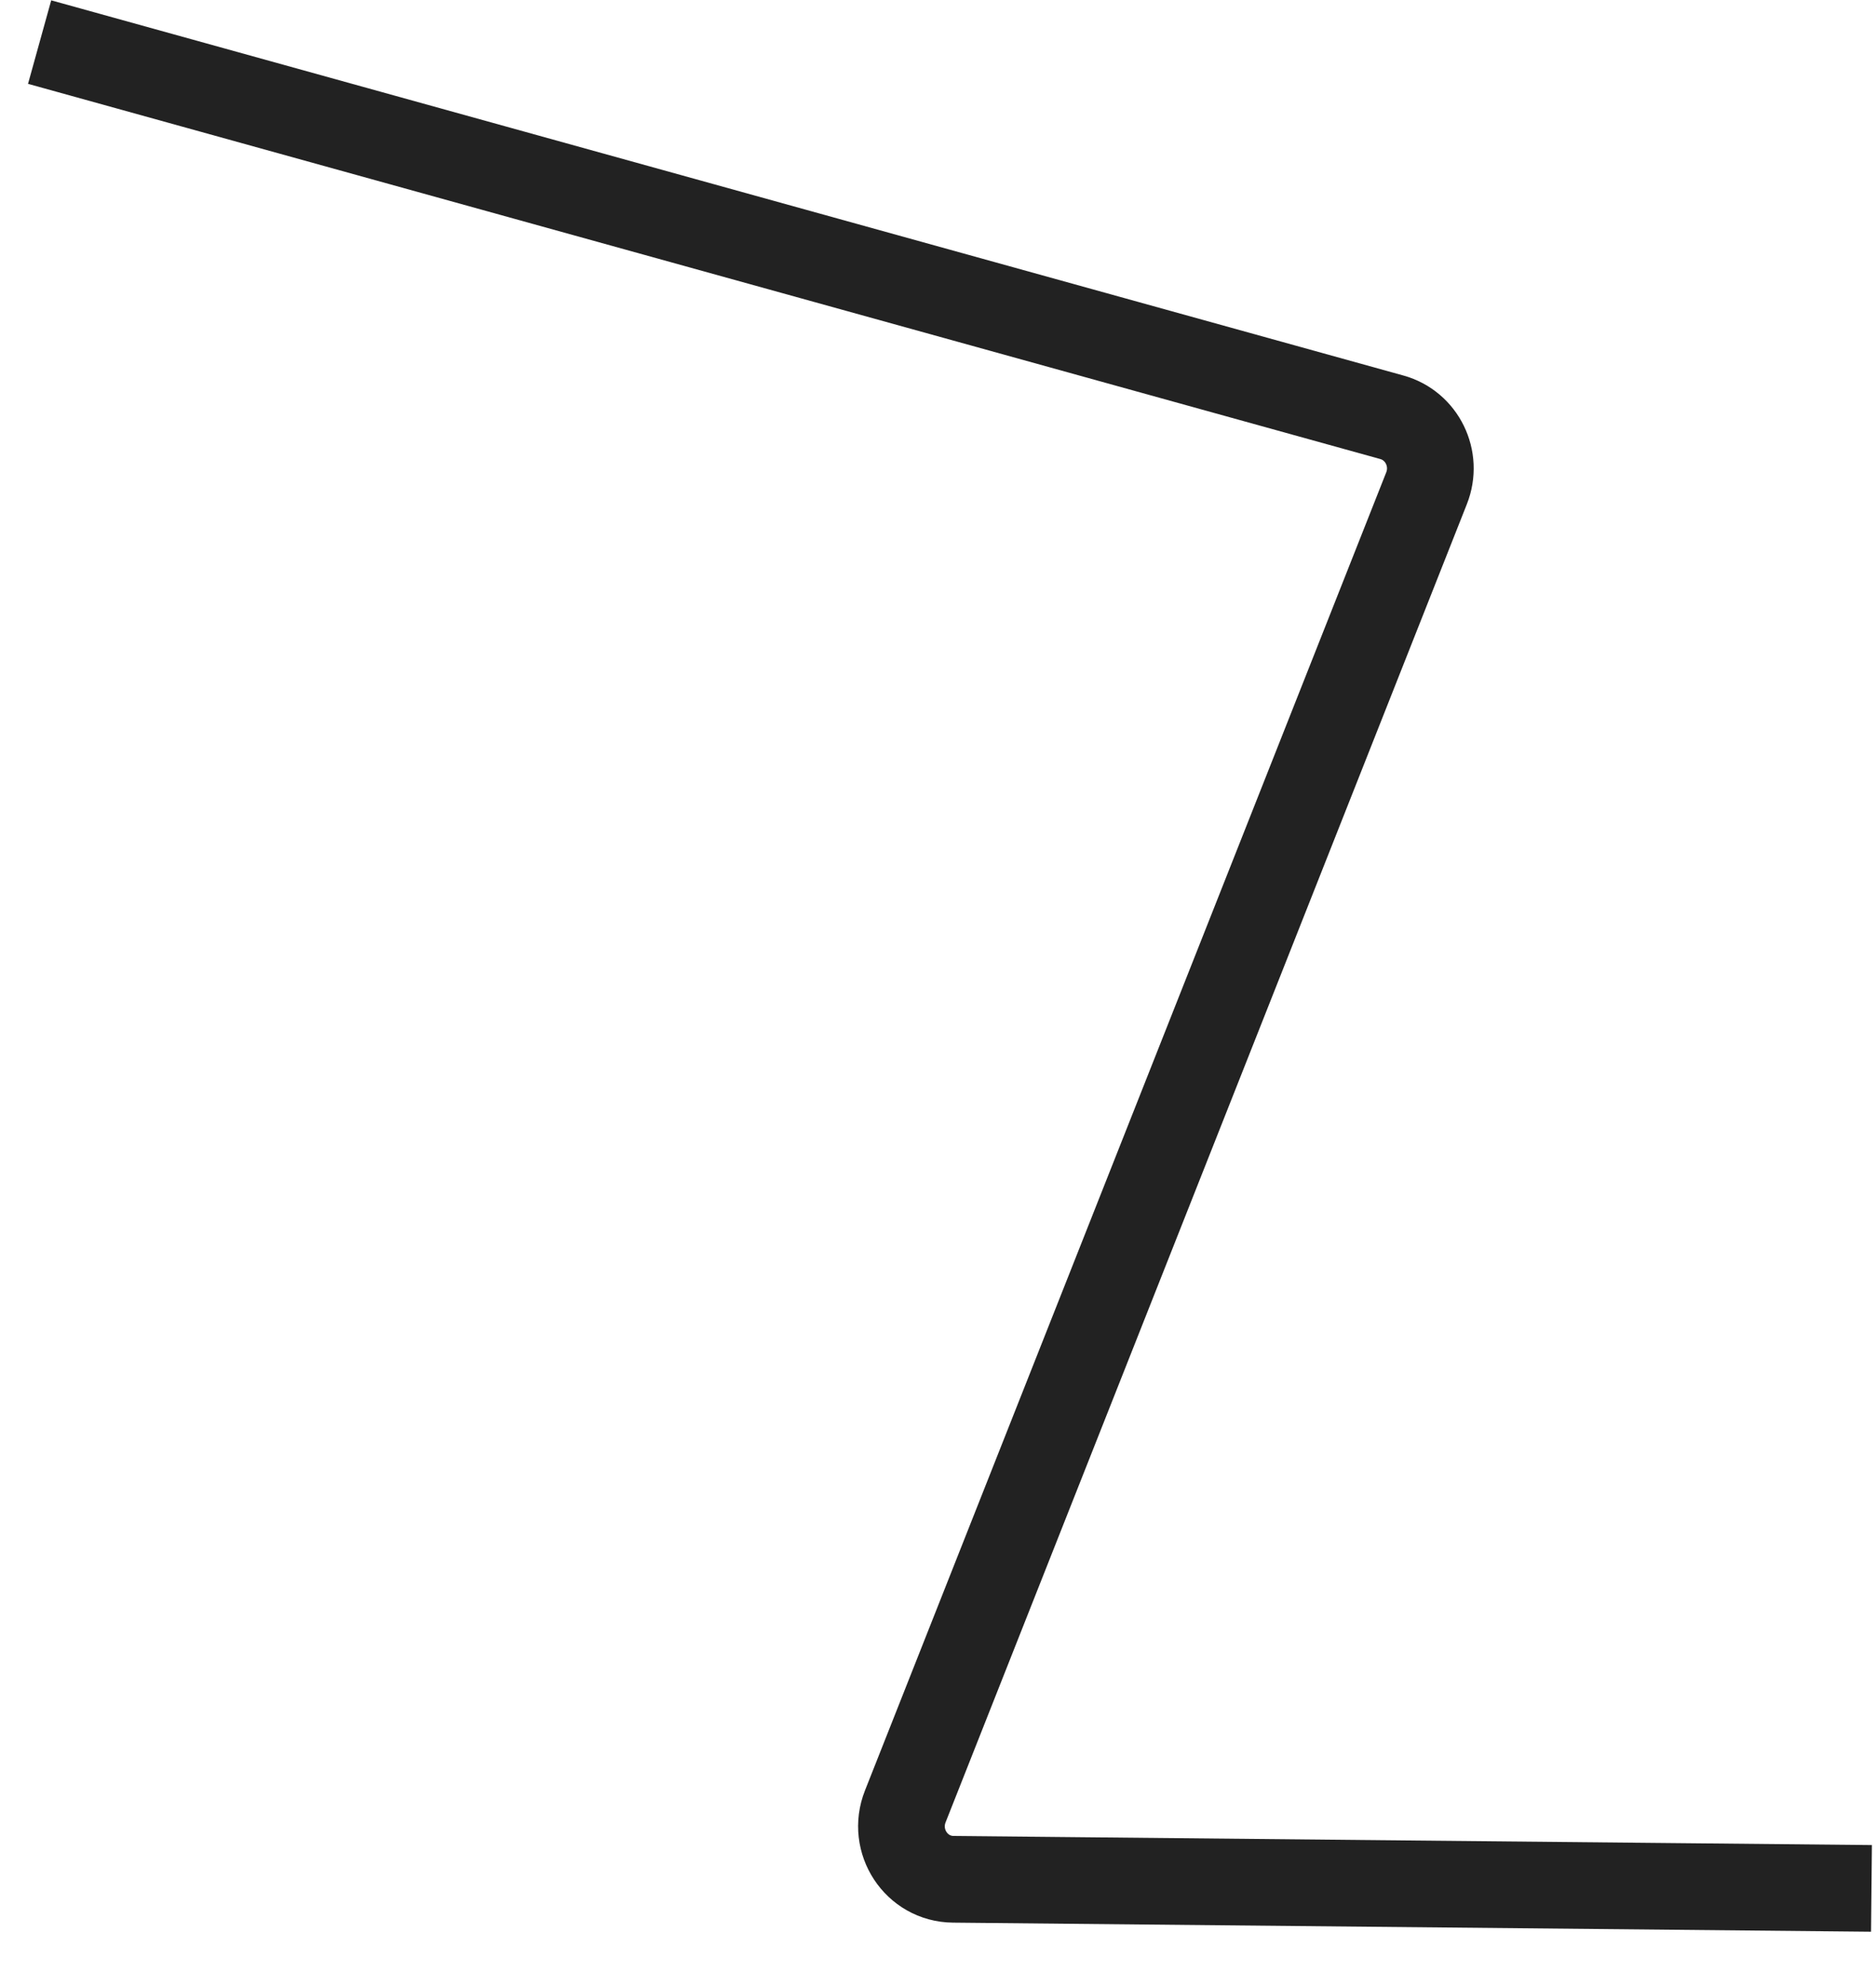 <?xml version="1.0" encoding="UTF-8"?> <svg xmlns="http://www.w3.org/2000/svg" width="34" height="36" viewBox="0 0 34 36" fill="none"> <path d="M0.718 0.763L25.226 7.564C25.773 7.716 26.066 8.316 25.854 8.851L22.592 17.102L18.933 26.355L16.407 32.744C16.158 33.374 16.608 34.059 17.277 34.065L33.918 34.23" stroke="#222222" stroke-width="1.571"></path> </svg> 